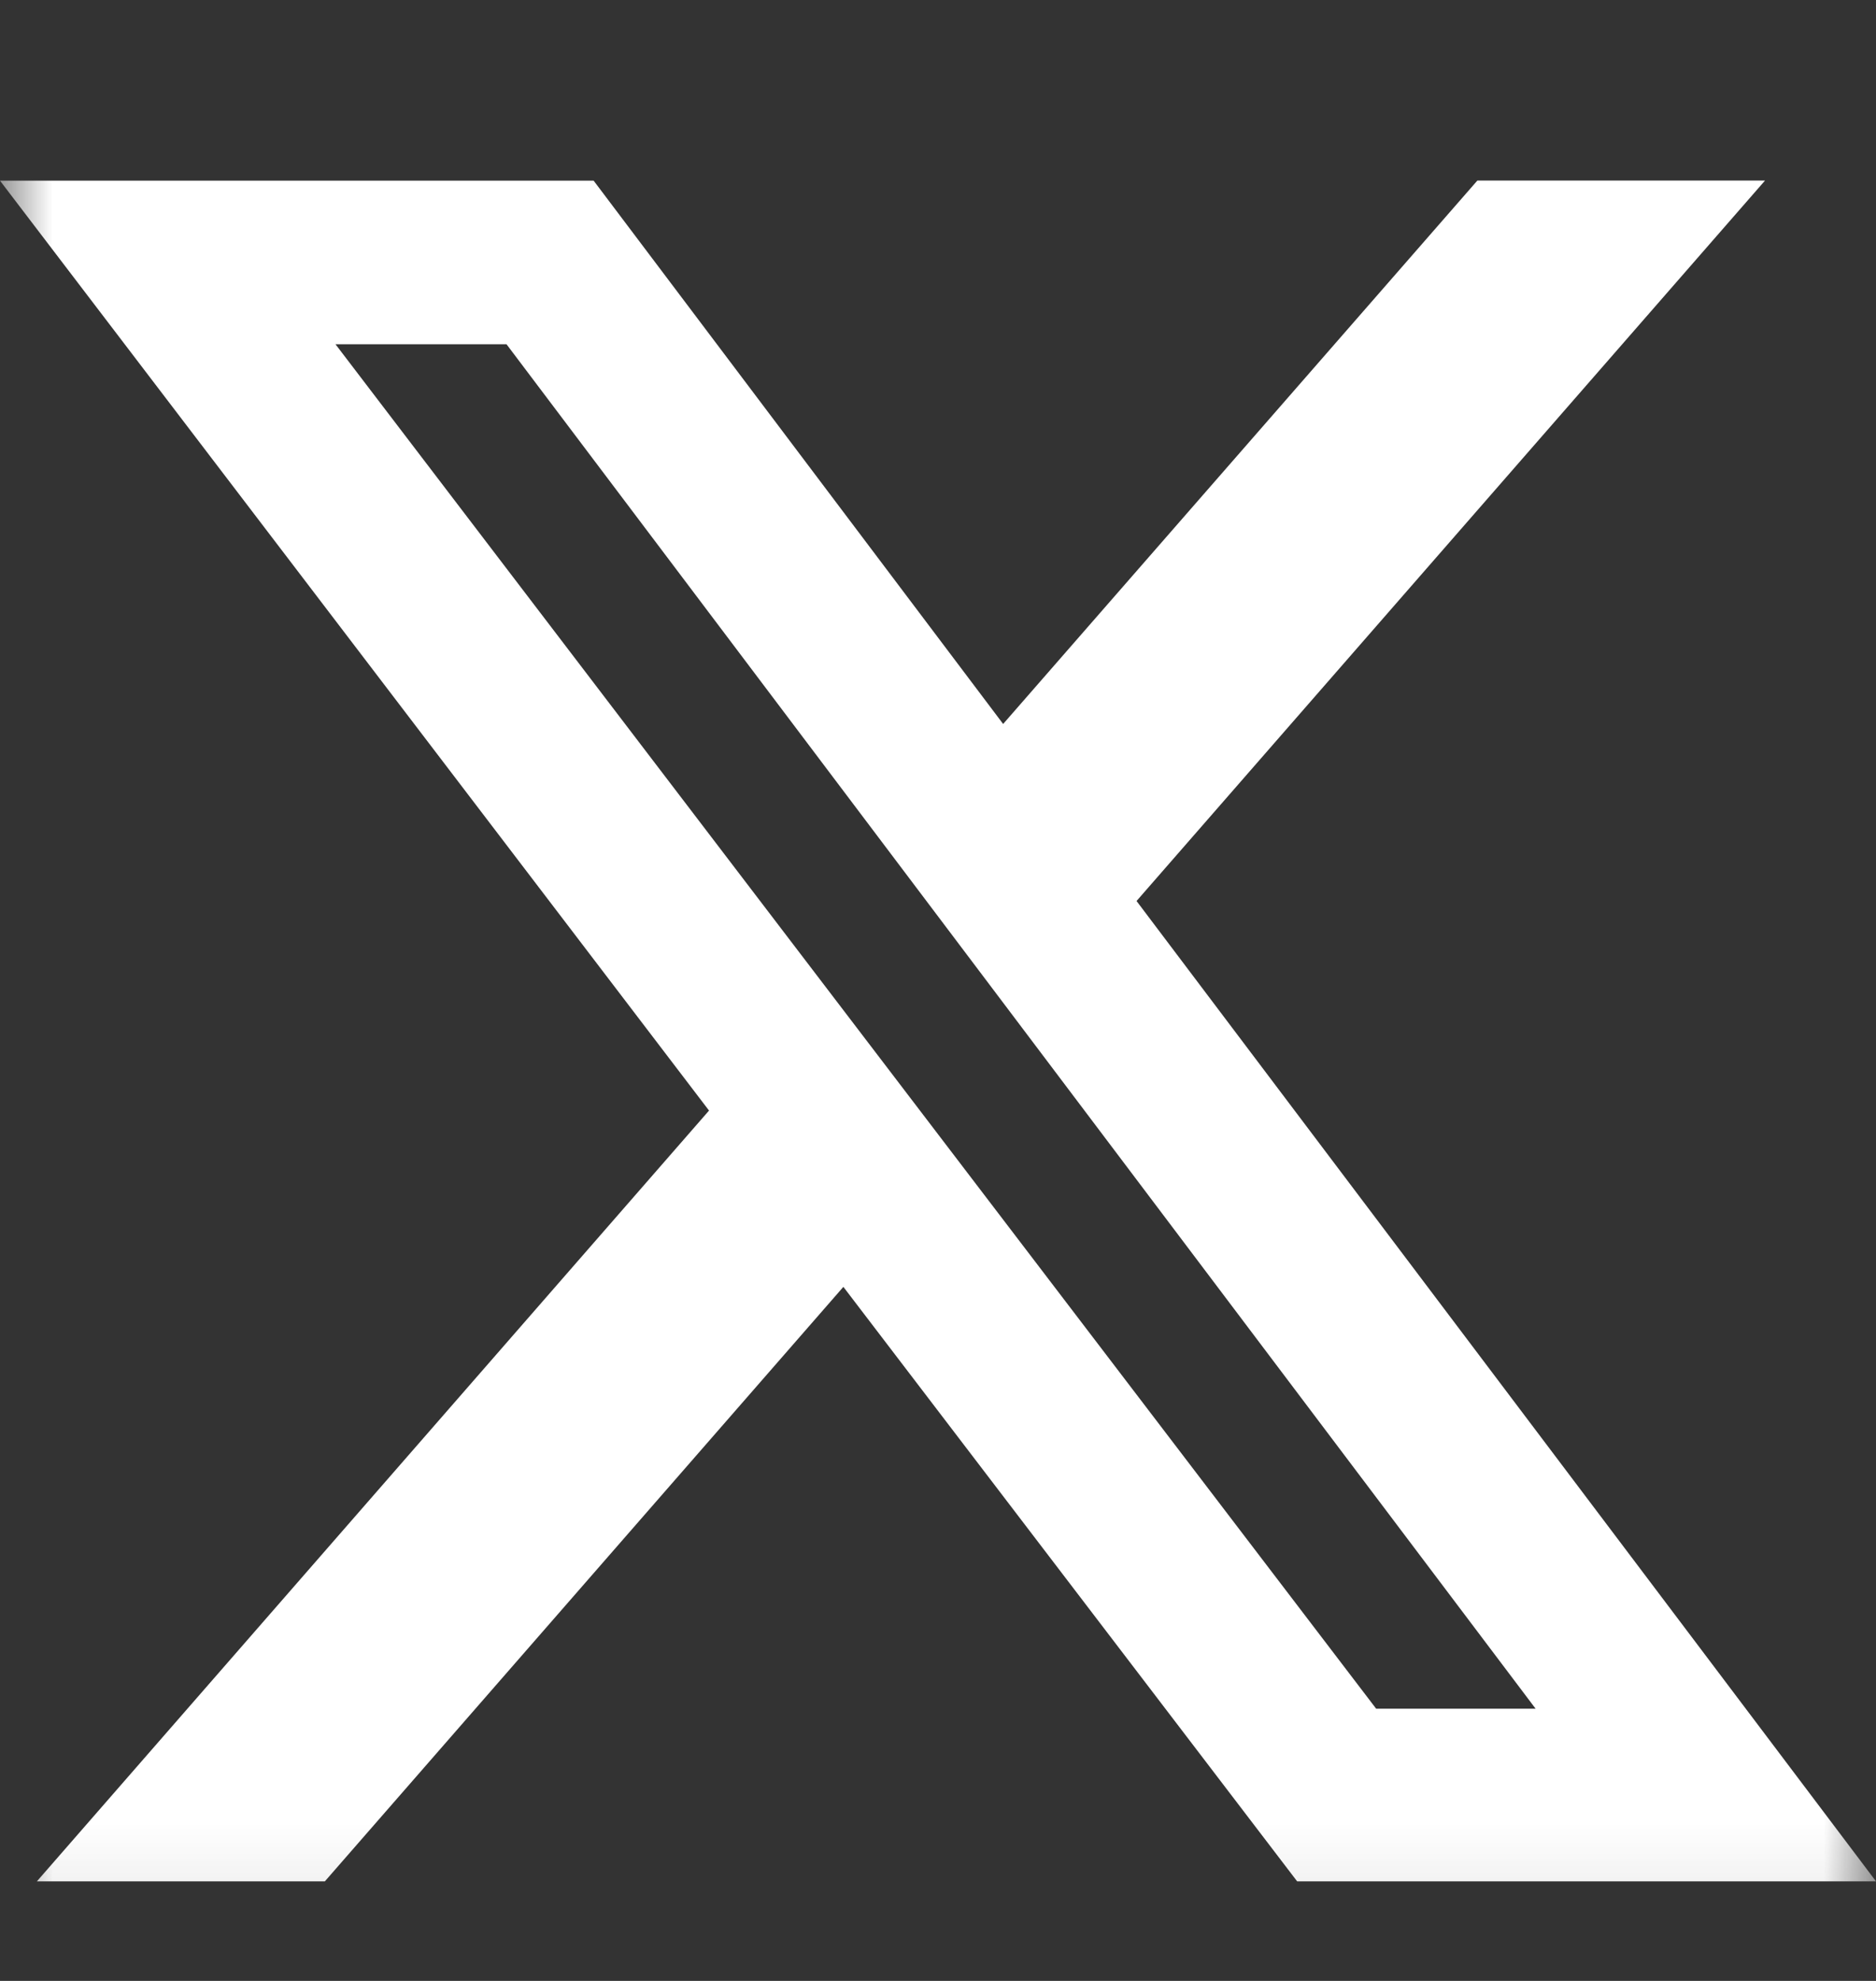 <svg width="18" height="19" viewBox="0 0 18 19" fill="none" xmlns="http://www.w3.org/2000/svg">
<rect x="0" y="0" width="18" height="19" fill="#333333" stroke="none"/>
<g clip-path="url(#clip0_132_3275)">
<mask id="mask0_132_3275" style="mask-type:luminance" maskUnits="userSpaceOnUse" x="0" y="0" width="18" height="19">
<path d="M0 0.888H18V18.888H0V0.888Z" fill="white"/>
</mask>
<g mask="url(#mask0_132_3275)">
<path d="M14.175 1.732H16.935L10.905 8.642L18 18.045H12.446L8.092 12.343L3.117 18.045H0.354L6.803 10.652L0 1.733H5.696L9.625 6.944L14.175 1.732ZM13.204 16.389H14.734L4.86 3.302H3.219L13.204 16.389Z" fill="white"/>
</g>
</g>
<defs>
<clipPath id="clip0_132_3275">
<rect width="18" height="18" fill="white" transform="translate(0 0.888)"/>
</clipPath>
</defs>
</svg>
